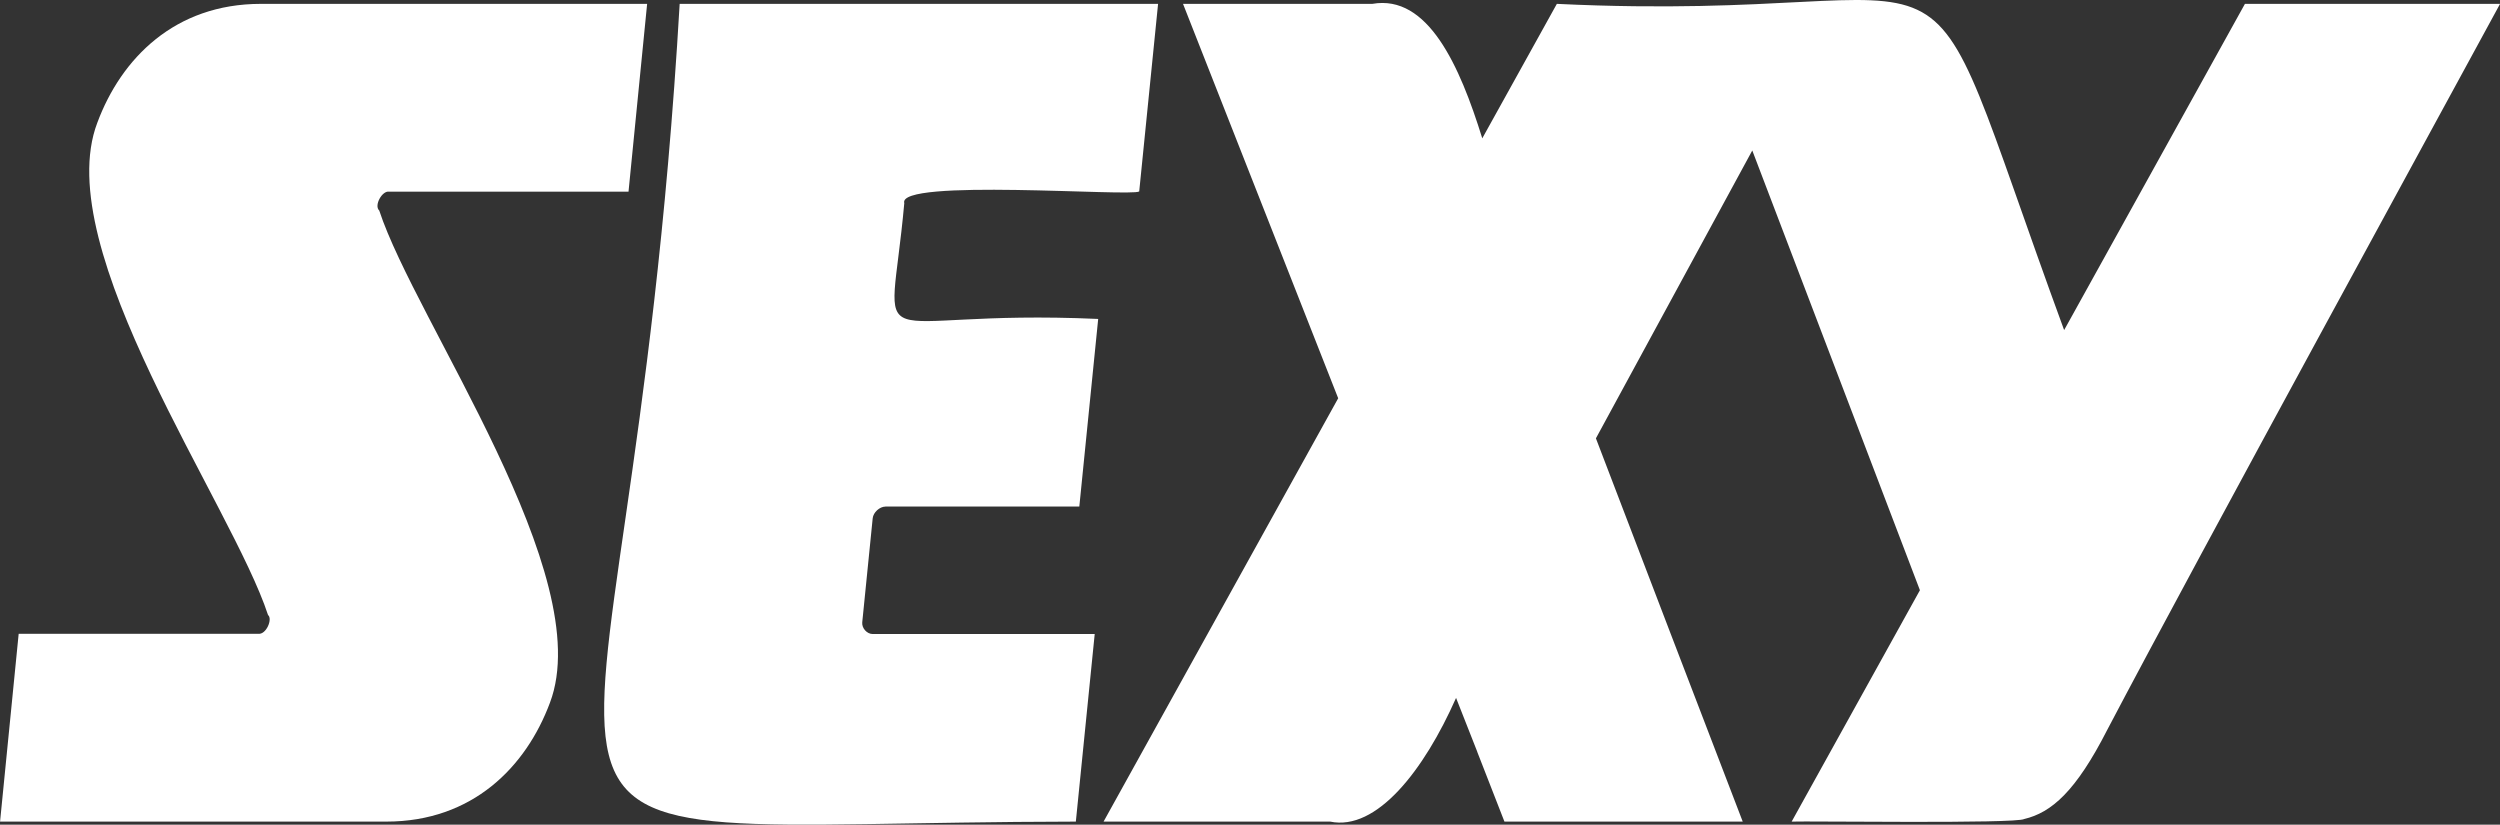 <svg xmlns="http://www.w3.org/2000/svg" id="Camada_2" data-name="Camada 2" viewBox="0 0 394.9 130.26"><rect x="0" y="0" width="394.9" height="130.26" fill="#333333" stroke="none"/><defs><style>      .cls-1 {        fill: #fff;        stroke-width: 0px;      }    </style></defs><g id="Camada_1-2" data-name="Camada 1"><g><path class="cls-1" d="M233.35,118.75l-3.35-8.51c-5.06,11.45-12.55,21.07-19.89,19.54,0,0-35.79,0-35.79,0l37.06-66.87L186.87.61h29.9c8.77-1.54,13.8,9.73,17.37,21.24L245.92.61c70.47,3.4,54.59-18.11,80.13,51.53L354.61.61h40.3c-6.32,11.66-47.82,87.59-62.05,114.68-4.97,9.75-8.82,13.06-13.11,14.08-1.3.77-34.35.3-36.74.41l20.26-36.55-26.48-69.46c-7.13,13.1-16.22,29.83-24.7,45.47,6.83,17.88,16.77,43.84,23.19,60.54h-37.64l-4.3-11.03h0Z"></path><path class="cls-1" d="M59.89,33.24c-.84-.79.49-3.18,1.59-2.96,0,0,37.8,0,37.8,0l2.94-29.67h-61.02c-13.6,0-22.06,8.63-25.83,18.78-7.63,20,21.24,60.29,26.97,77.76.76.59-.28,3.17-1.59,2.96,0,0-37.8,0-37.8,0l-2.94,29.67h61.02c13.6,0,22.06-8.63,25.84-18.78,7.61-20.12-21.22-60.21-26.97-77.76Z"></path><path class="cls-1" d="M139.86,80.01h30.63l2.98-29.63c-37.68-1.69-32.98,7.76-30.63-18.29-1.18-3.95,35.89-.99,37.11-1.85l2.98-29.63h-75.57c-8.36,143.86-42.38,129.34,62.58,129.17l2.98-29.63h-35.07c-.91,0-1.74-.93-1.65-1.85l1.65-16.43c.09-.93,1.1-1.85,2.02-1.85"></path></g></g></svg>